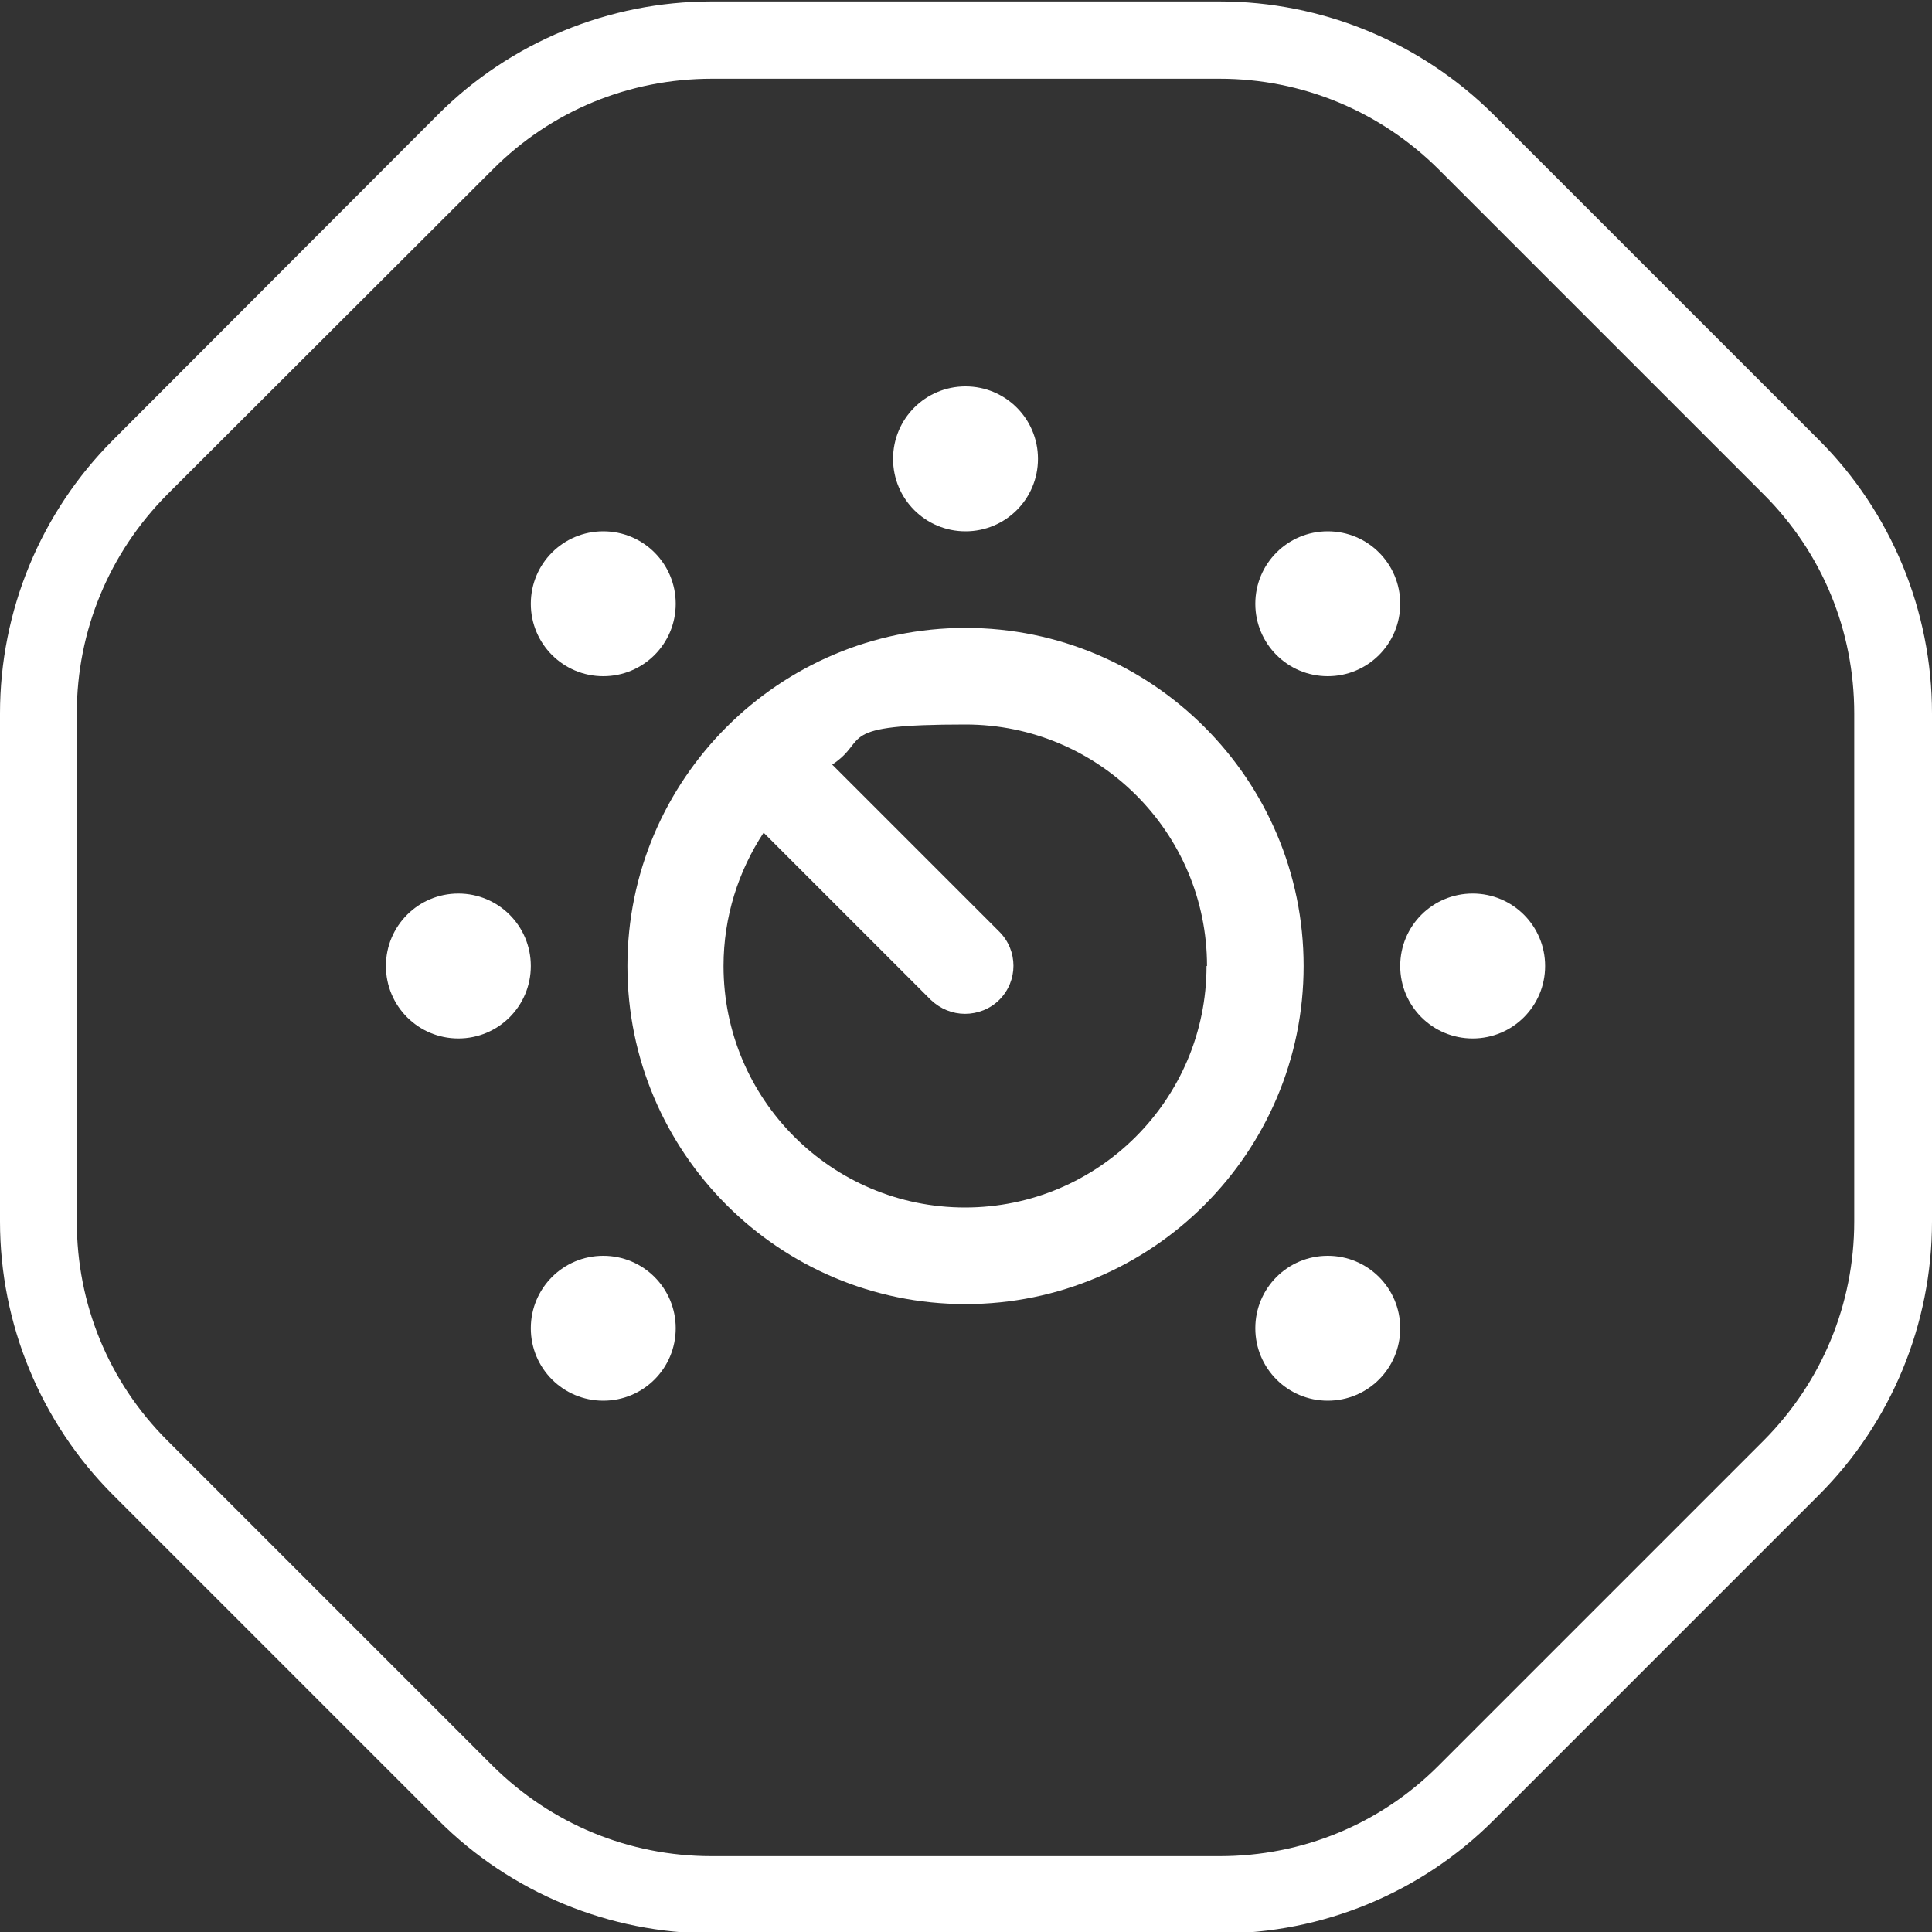<svg xmlns="http://www.w3.org/2000/svg" id="Camada_1" data-name="Camada 1" viewBox="0 0 400 400"><rect x="0" y="0" width="400" height="400" fill="#333333" stroke="none"/><defs><style>      .cls-1 {        fill: #fff;        stroke-width: 0px;      }    </style></defs><path class="cls-1" d="M252.5,16.3c17.1,0,33.2,6.7,45.3,18.7l67.4,67.4c12.1,12.1,18.7,28.2,18.7,45.3v105.2c0,17.1-6.7,33.2-18.7,45.3l-67.4,67.4c-12.1,12.1-28.2,18.7-45.3,18.7h-105.2c-17.1,0-33.2-6.7-45.3-18.7l-67.4-67.4c-12.1-12.1-18.7-28.2-18.7-45.3v-105.2c0-17.1,6.7-33.2,18.7-45.3L102.1,35c12.1-12.1,28.2-18.7,45.3-18.7h105.2M252.5.3h-105.2c-21.2,0-41.6,8.4-56.6,23.4L23.4,91.1C8.4,106.1,0,126.5,0,147.7v105.2c0,21.2,8.4,41.6,23.4,56.6l67.4,67.4c15,15,35.4,23.4,56.6,23.4h105.2c21.2,0,41.6-8.4,56.6-23.4l67.4-67.4c15-15,23.4-35.4,23.4-56.6v-105.2c0-21.2-8.4-41.6-23.4-56.6l-67.4-67.4C294.1,8.7,273.7.3,252.5.3h0Z"></path><path class="cls-1" d="M184.9,95c0-8.3,6.7-15,15-15s15,6.7,15,15-6.7,15-15,15-15-6.7-15-15ZM269.9,200c0,38.6-31.4,70-70,70s-70-31.4-70-70,31.4-70,70-70,70,31.4,70,70ZM249.9,200c0-27.6-22.4-50-50-50s-19.7,3.1-27.6,8.3l34.6,34.6c3.9,3.9,3.9,10.2,0,14.1-1.9,1.9-4.5,2.9-7.1,2.9s-5.1-1-7.1-2.9l-34.6-34.6c-5.2,7.9-8.3,17.4-8.3,27.6,0,27.6,22.4,50,50,50s50-22.4,50-50ZM94.9,185c-8.3,0-15,6.7-15,15s6.7,15,15,15,15-6.7,15-15-6.7-15-15-15ZM304.9,185c-8.3,0-15,6.7-15,15s6.7,15,15,15,15-6.7,15-15-6.7-15-15-15ZM124.9,140c8.3,0,15-6.7,15-15s-6.7-15-15-15-15,6.7-15,15,6.7,15,15,15ZM274.9,260c-8.3,0-15,6.7-15,15s6.7,15,15,15,15-6.7,15-15-6.7-15-15-15ZM124.9,260c-8.3,0-15,6.7-15,15s6.7,15,15,15,15-6.7,15-15-6.7-15-15-15ZM274.9,140c8.3,0,15-6.7,15-15s-6.7-15-15-15-15,6.7-15,15,6.7,15,15,15Z"></path></svg>